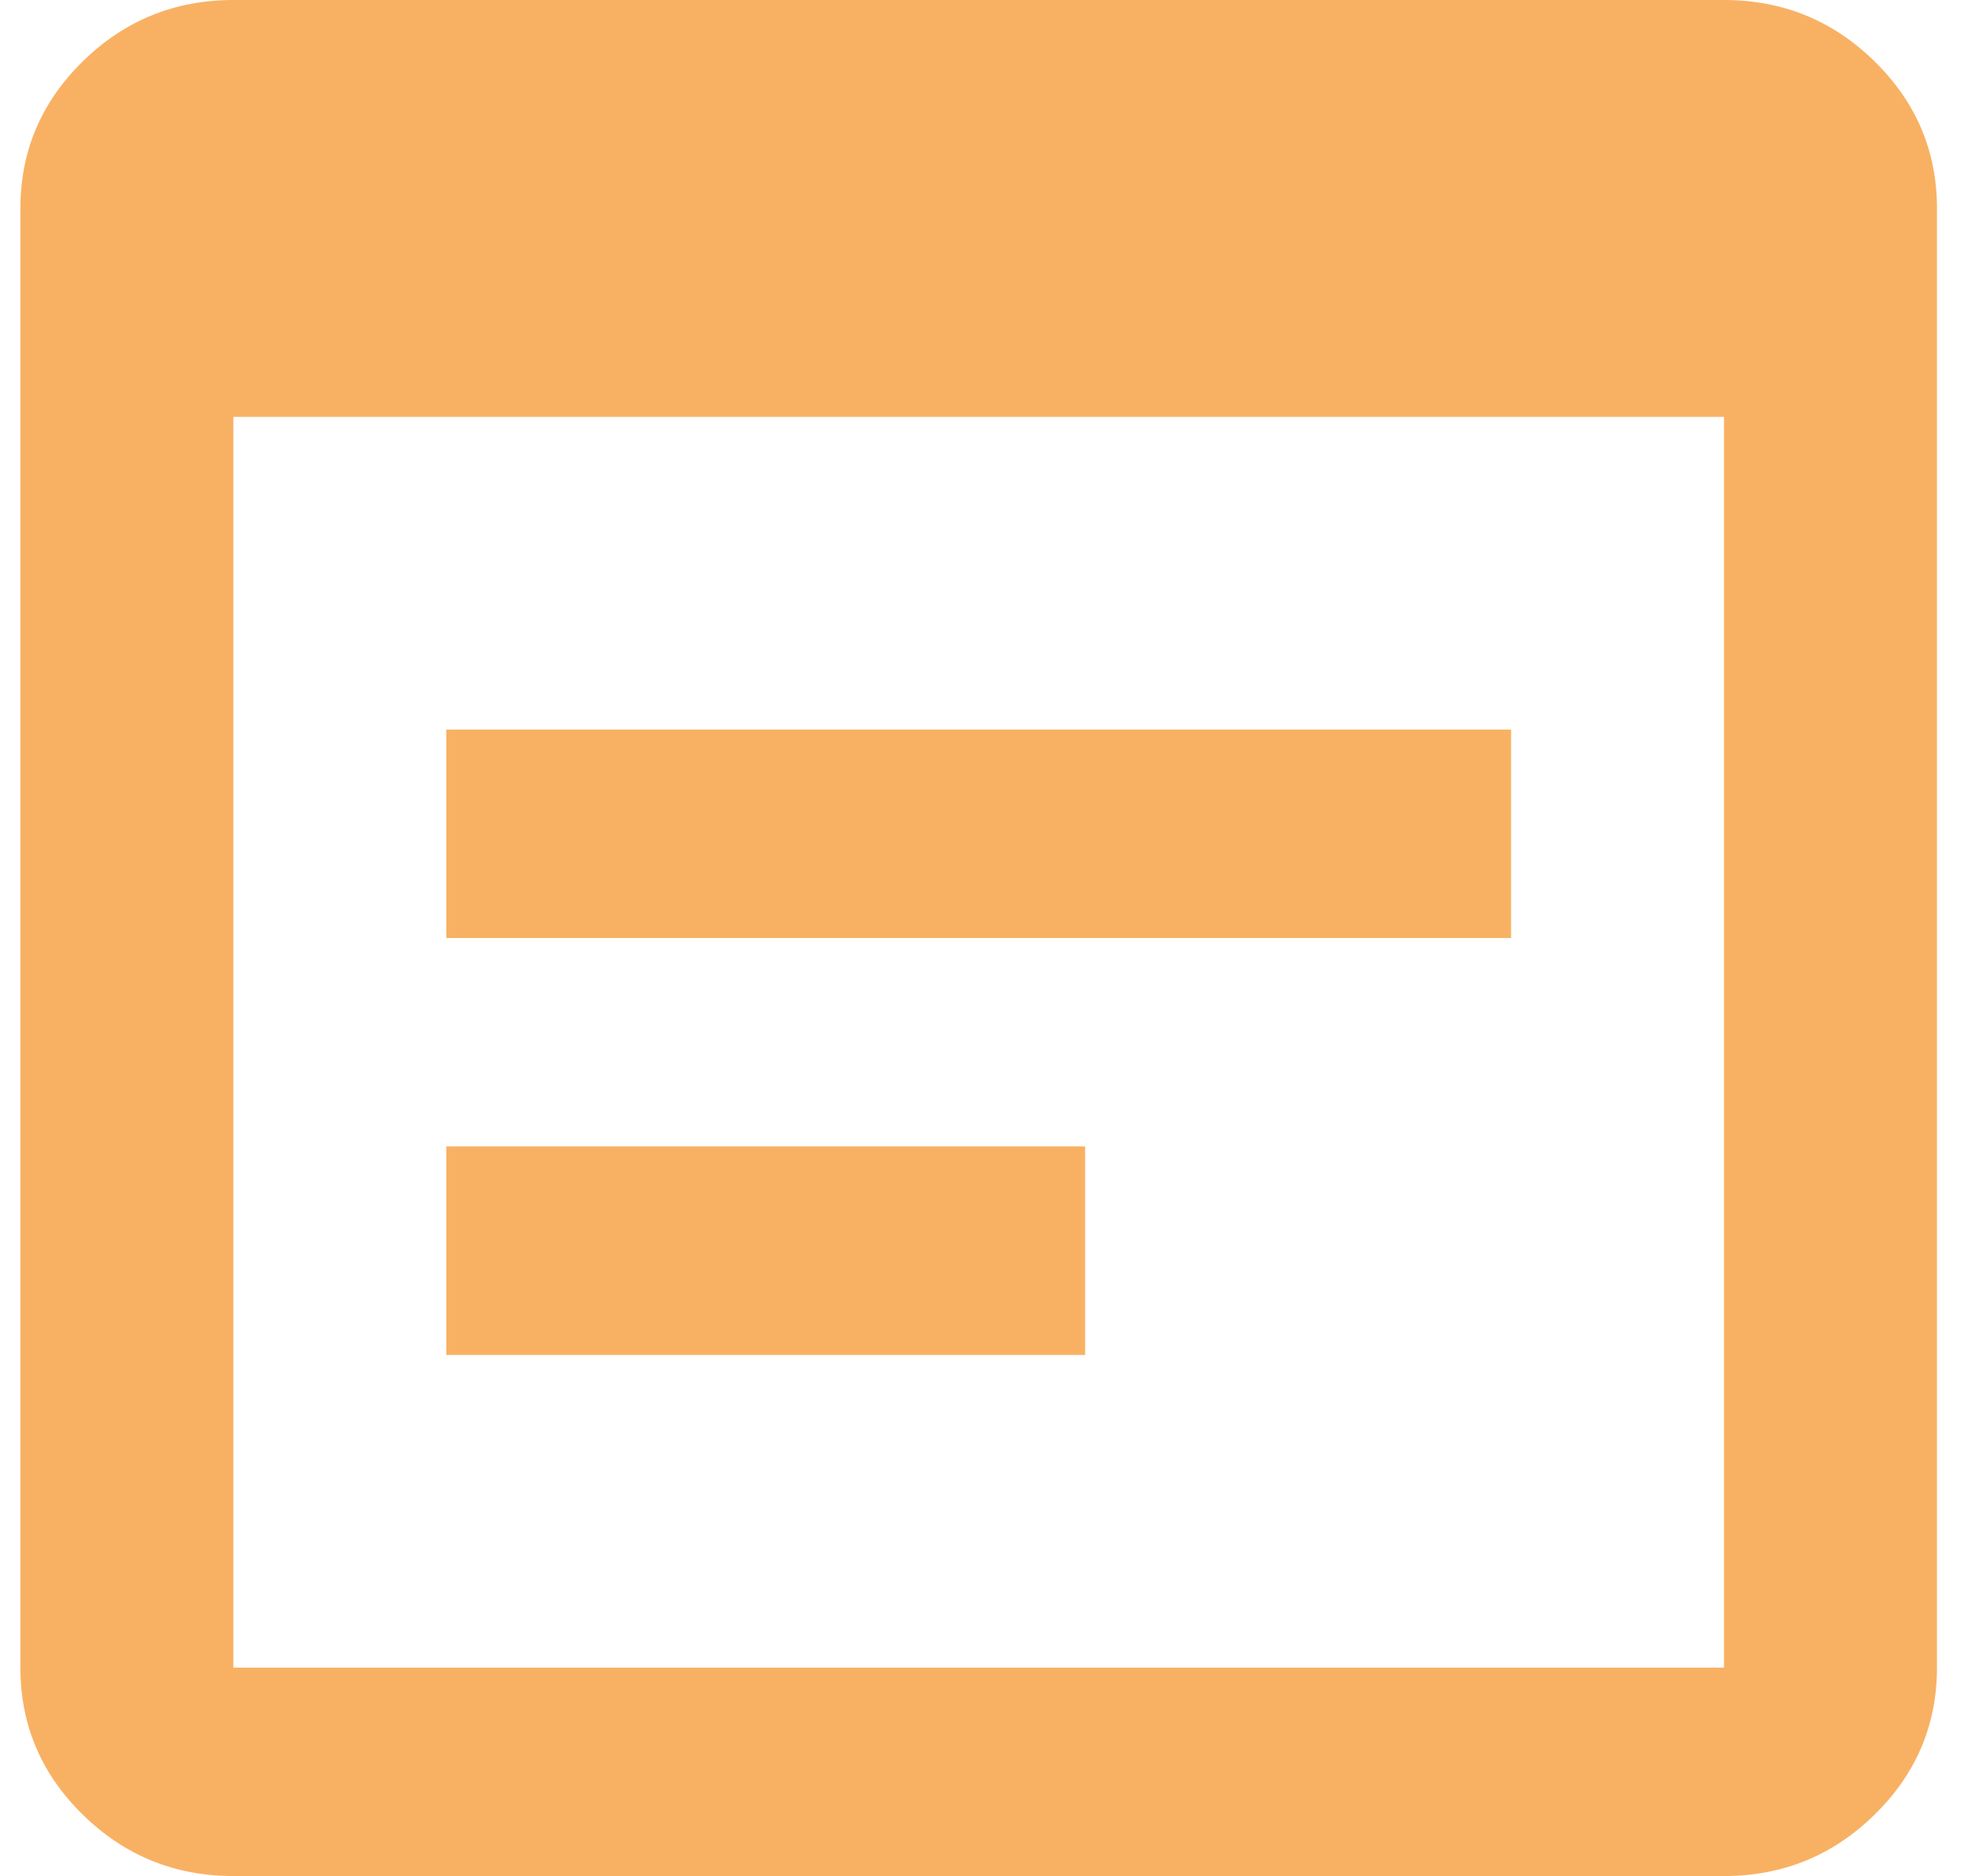 <svg width="41" height="39" viewBox="0 0 41 39" fill="none" xmlns="http://www.w3.org/2000/svg">
    <path d="M4.851 39C3.634 39 2.591 38.576 1.724 37.727C0.857 36.879 0.424 35.858 0.424 34.667V4.333C0.424 3.142 0.857 2.122 1.724 1.273C2.591 0.424 3.634 0 4.851 0H35.844C37.062 0 38.104 0.424 38.971 1.273C39.838 2.122 40.272 3.142 40.272 4.333V34.667C40.272 35.858 39.838 36.879 38.971 37.727C38.104 38.576 37.062 39 35.844 39H4.851ZM4.851 34.667H35.844V8.667H4.851V34.667ZM9.279 19.5V15.167H31.417V19.5H9.279ZM9.279 28.167V23.833H22.561V28.167H9.279Z" fill="#F8B163"/>
</svg>
